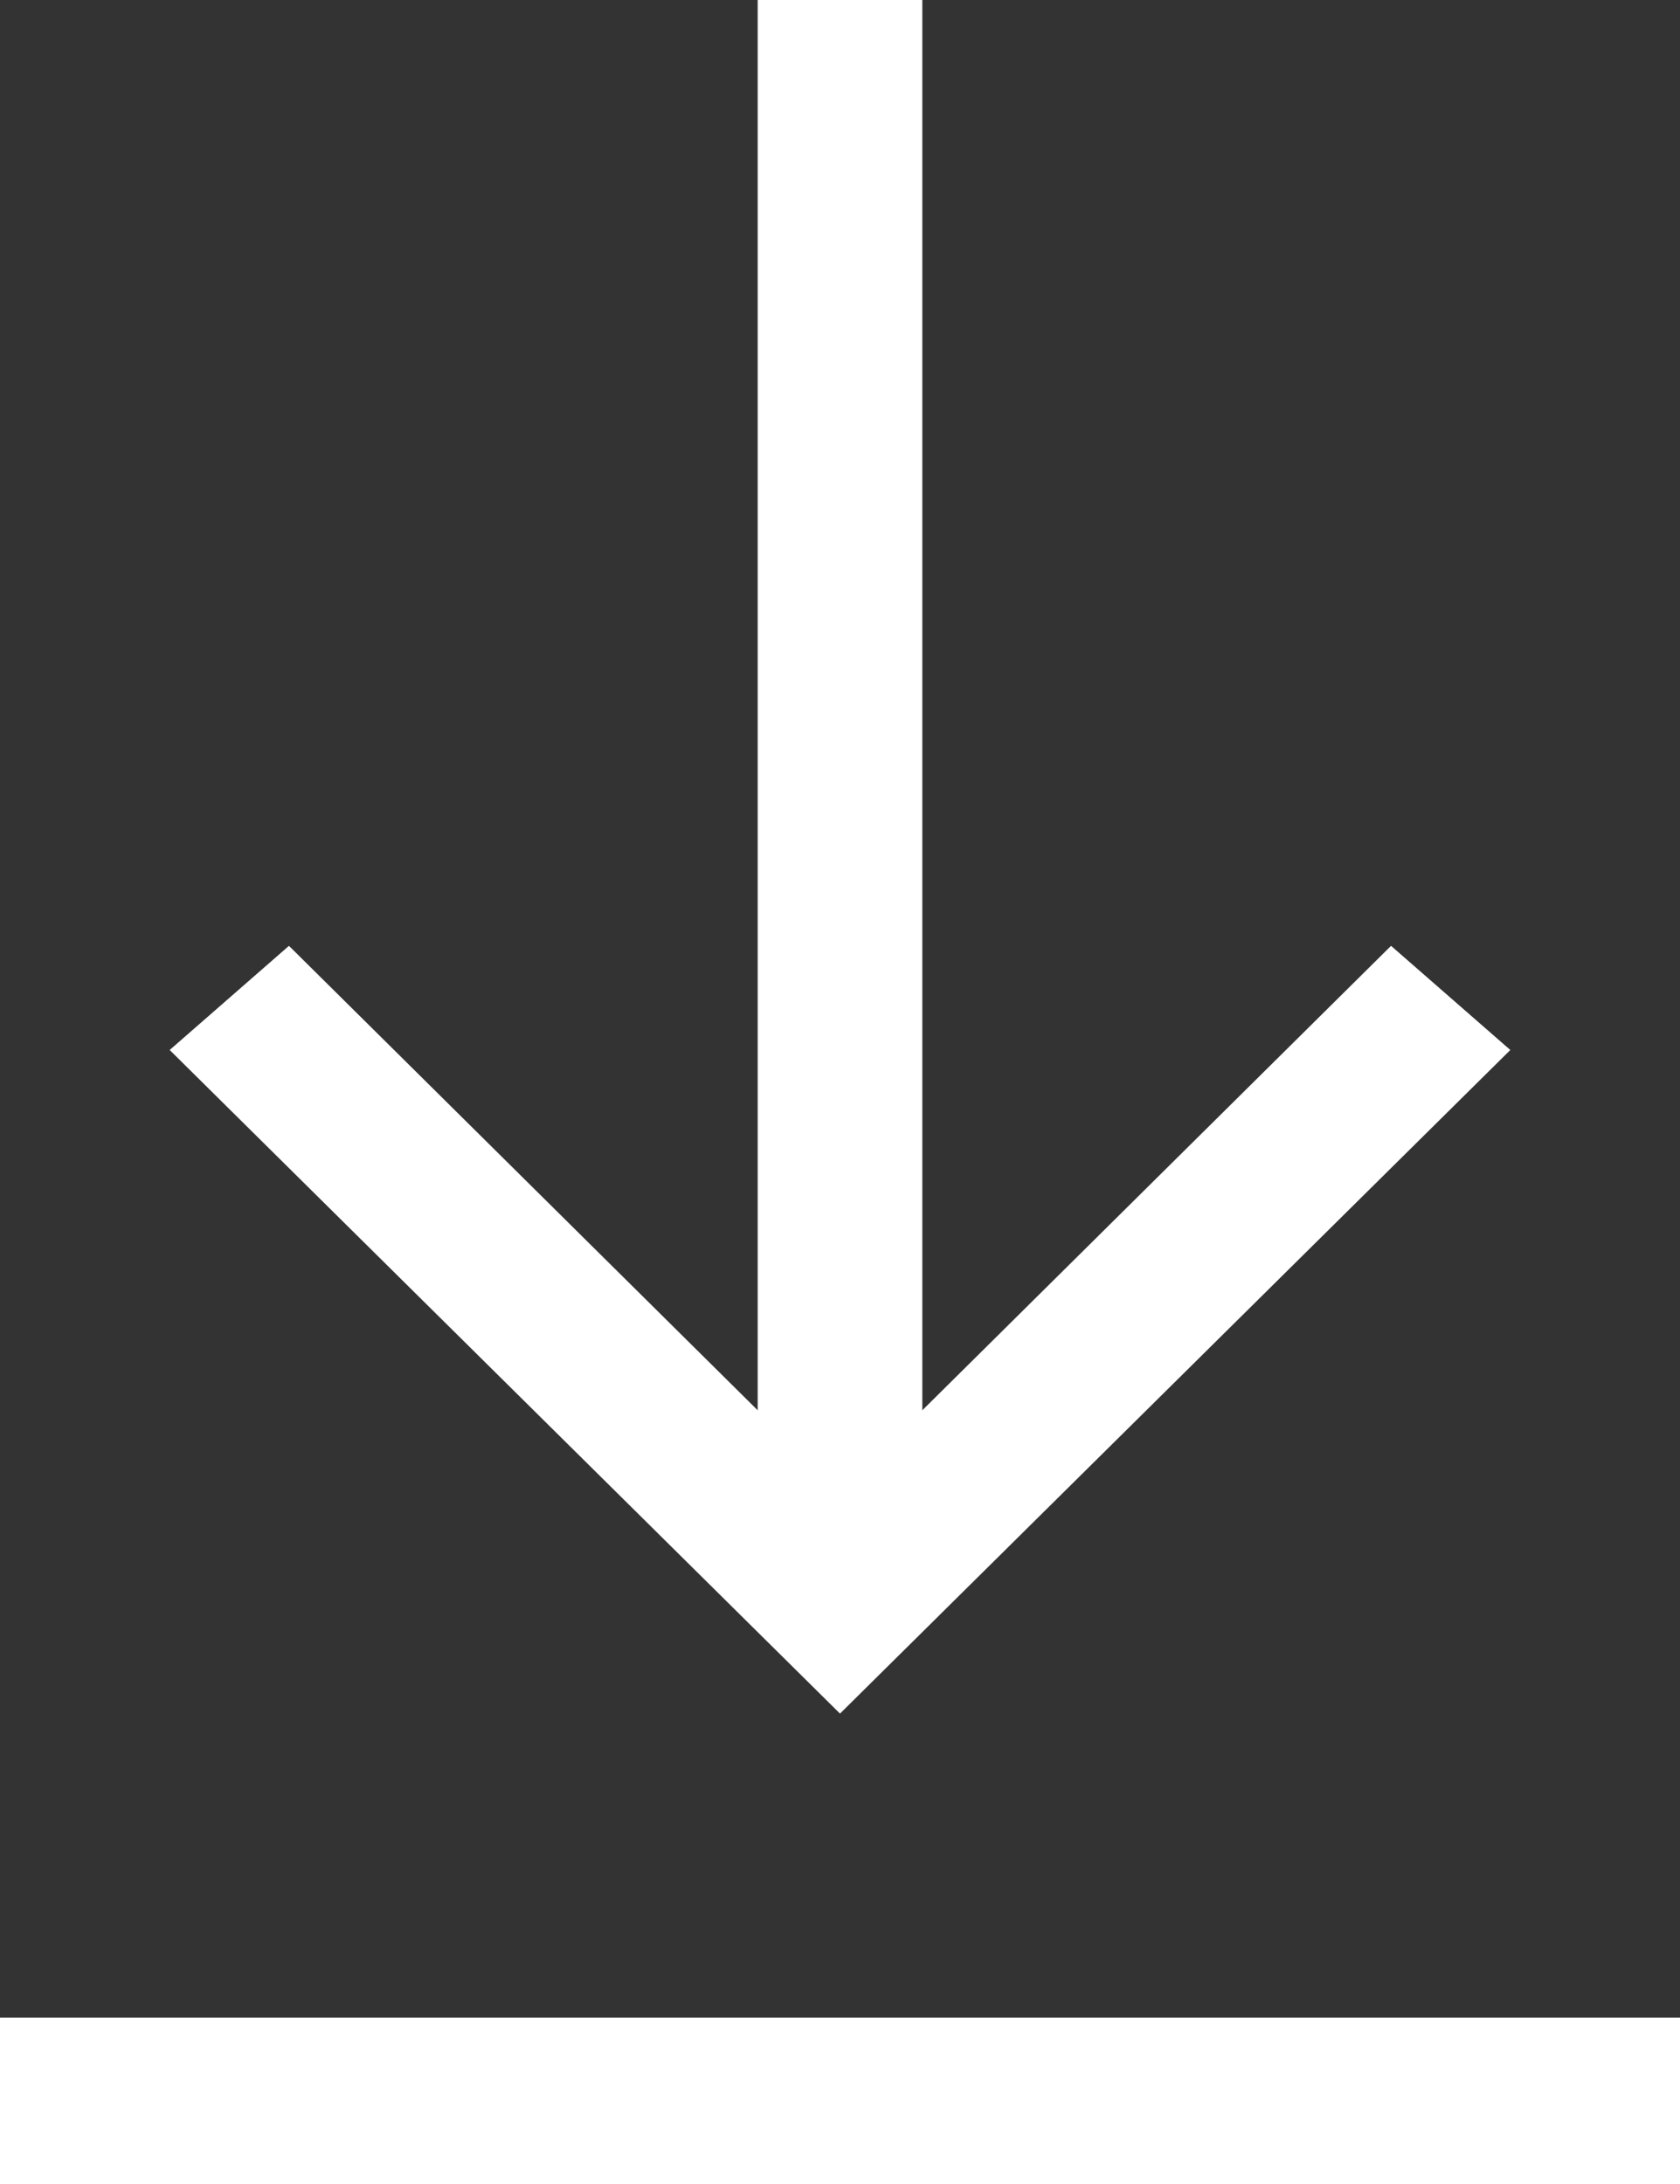 <svg id="7428b3e9-804d-46a6-a006-46fa55249b5d" data-name="dea07a6b-757f-4ede-86a1-39d408de1f38" xmlns="http://www.w3.org/2000/svg" width="10" height="13" viewBox="0 0 10 13"><rect x="0" y="0" width="10" height="13" fill="#333333" stroke="none"/><title>white_download</title><g id="cd880140-a009-4c75-b642-77ff0ecc7721" data-name="6392a1b7-211a-40f2-9edd-54beb40acba4"><rect x="4.51" width="0.98" height="9.23" fill="#fff"/><polygon points="5 10.2 1.01 6.25 1.72 5.63 5 8.88 8.28 5.63 8.99 6.25 5 10.2" fill="#fff"/><rect y="12.01" width="10" height="0.99" fill="#fff"/></g></svg>